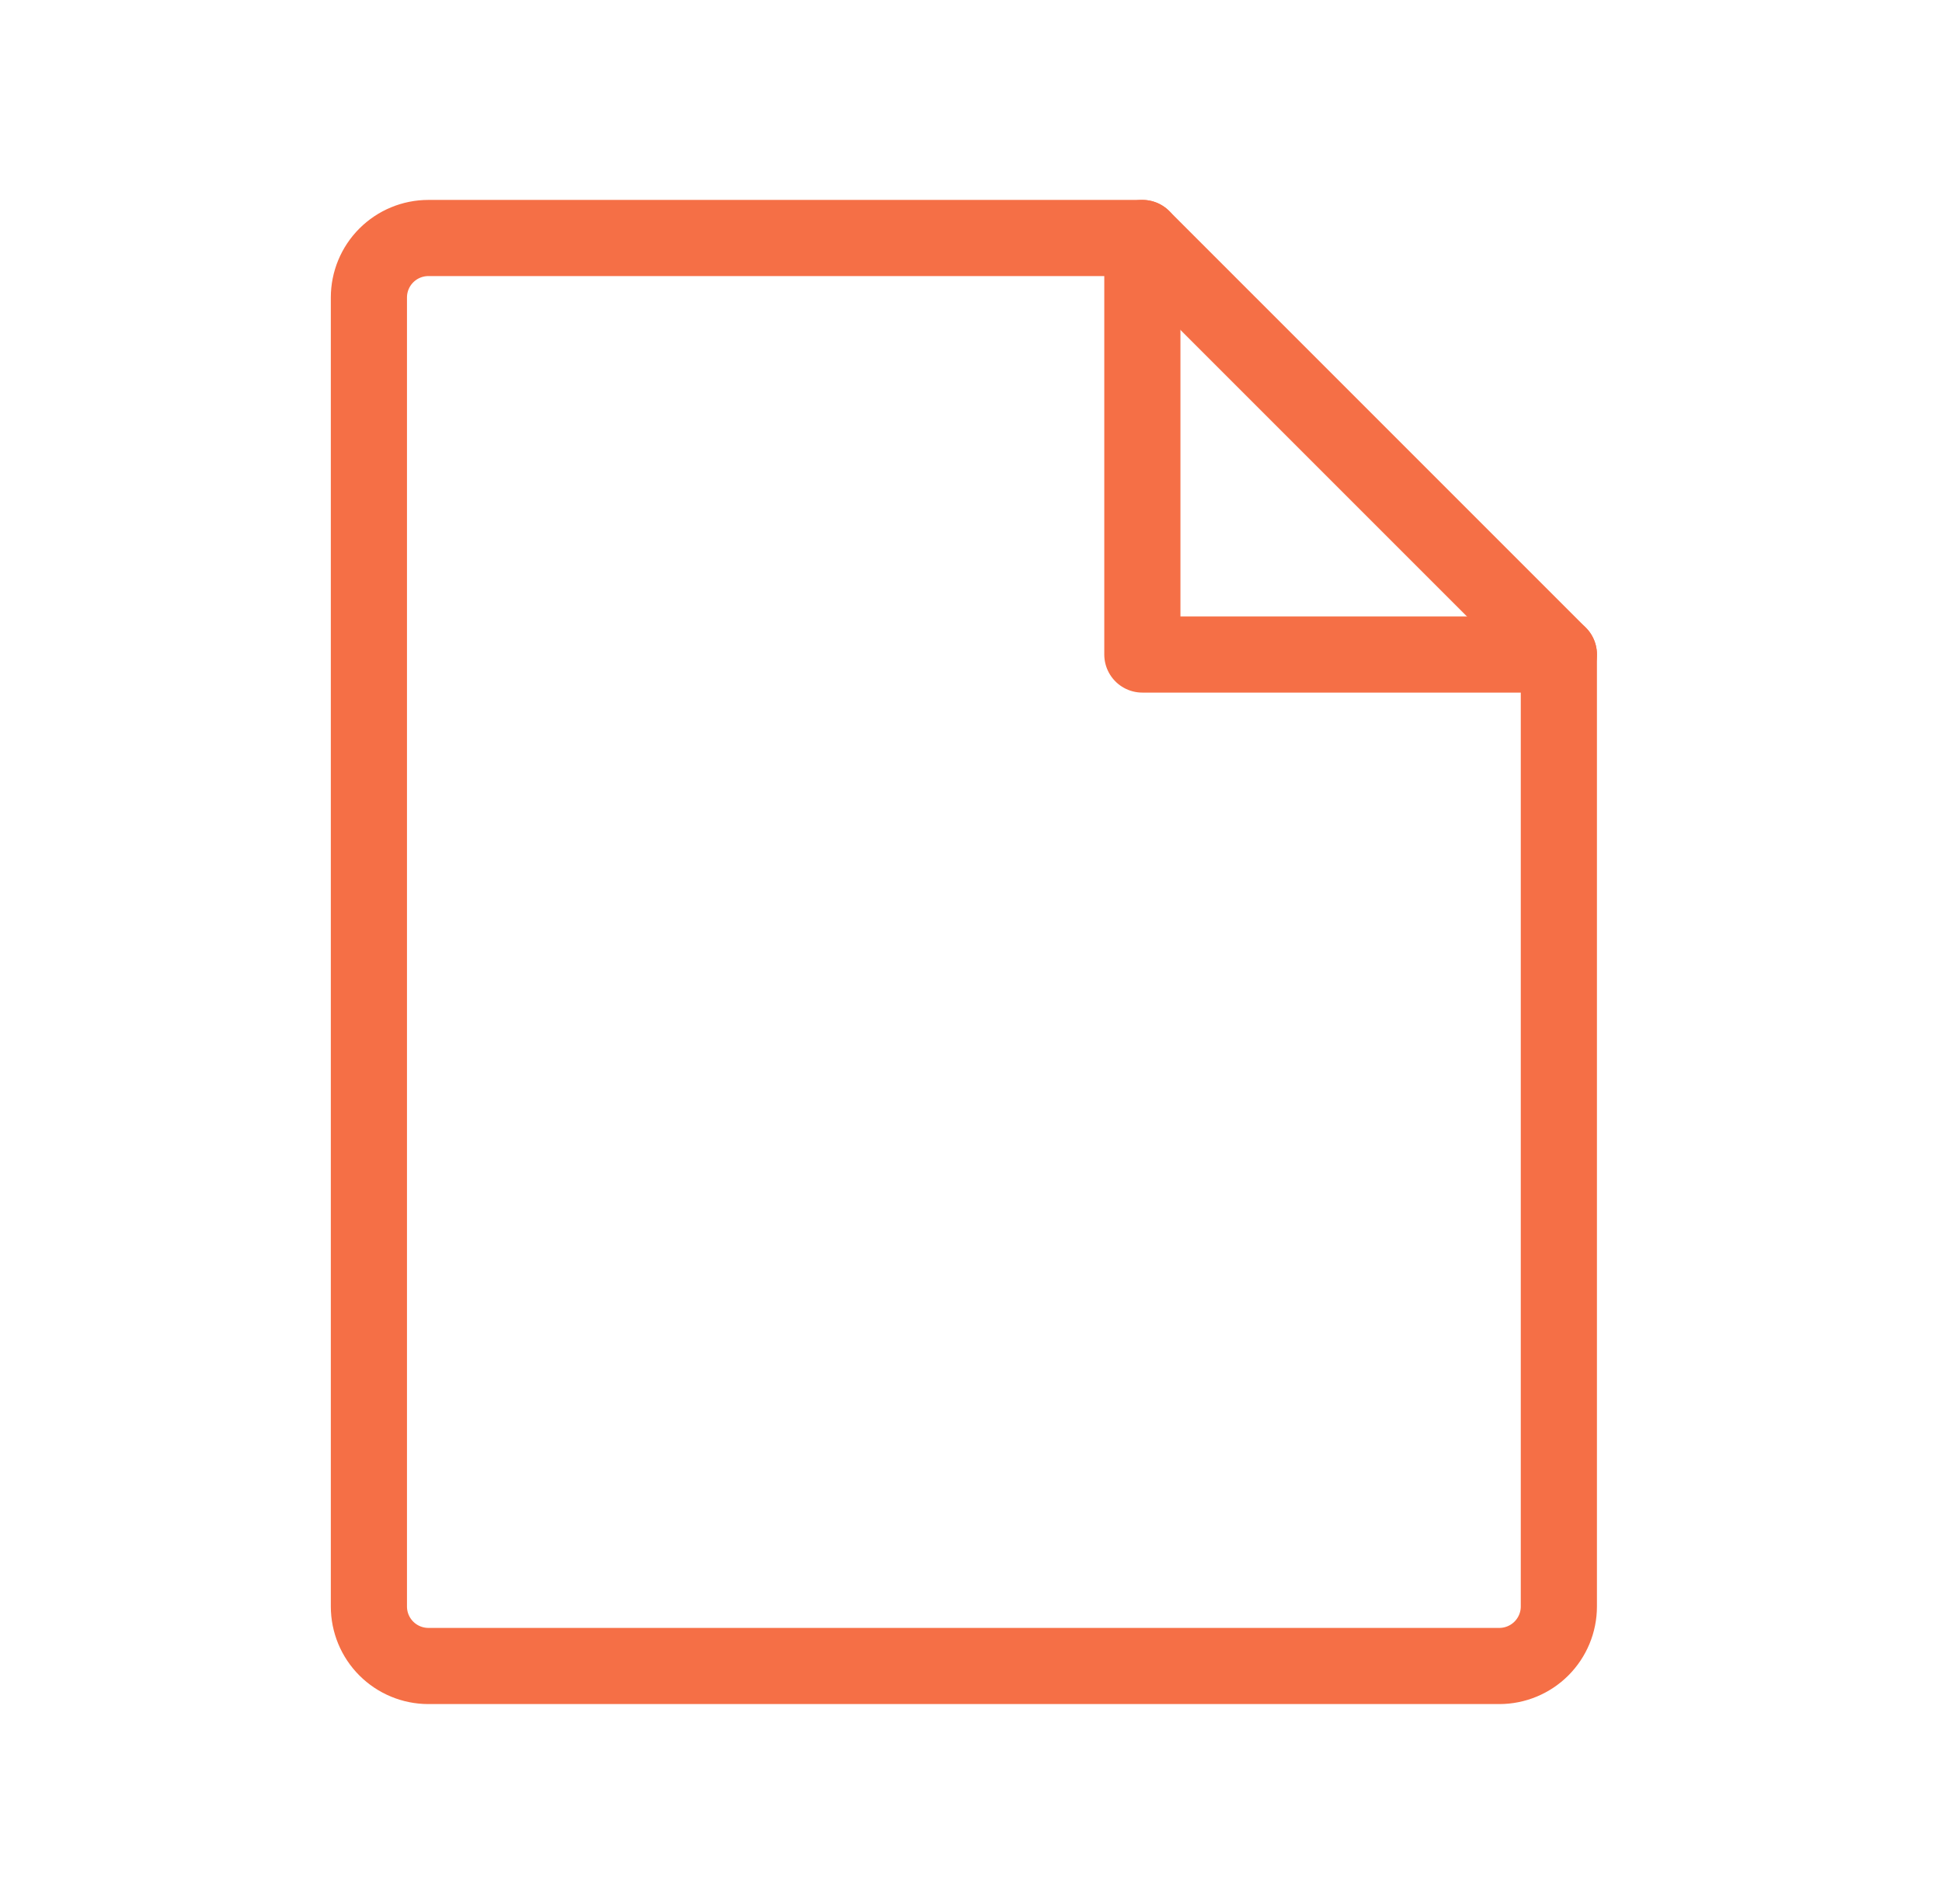 <svg width="51" height="50" viewBox="0 0 51 50" fill="none" xmlns="http://www.w3.org/2000/svg">
<path d="M39.375 43.75H11.25C10.836 43.75 10.438 43.585 10.145 43.292C9.852 42.999 9.688 42.602 9.688 42.188V7.812C9.688 7.398 9.852 7.001 10.145 6.708C10.438 6.415 10.836 6.25 11.25 6.25H30L40.938 17.188V42.188C40.938 42.602 40.773 42.999 40.48 43.292C40.187 43.585 39.789 43.75 39.375 43.75Z" stroke="#F56F46" stroke-width="2" stroke-linecap="round" stroke-linejoin="round"/>
<path d="M30 6.25V17.188H40.938" stroke="#F56F46" stroke-width="2" stroke-linecap="round" stroke-linejoin="round"/>
</svg>
